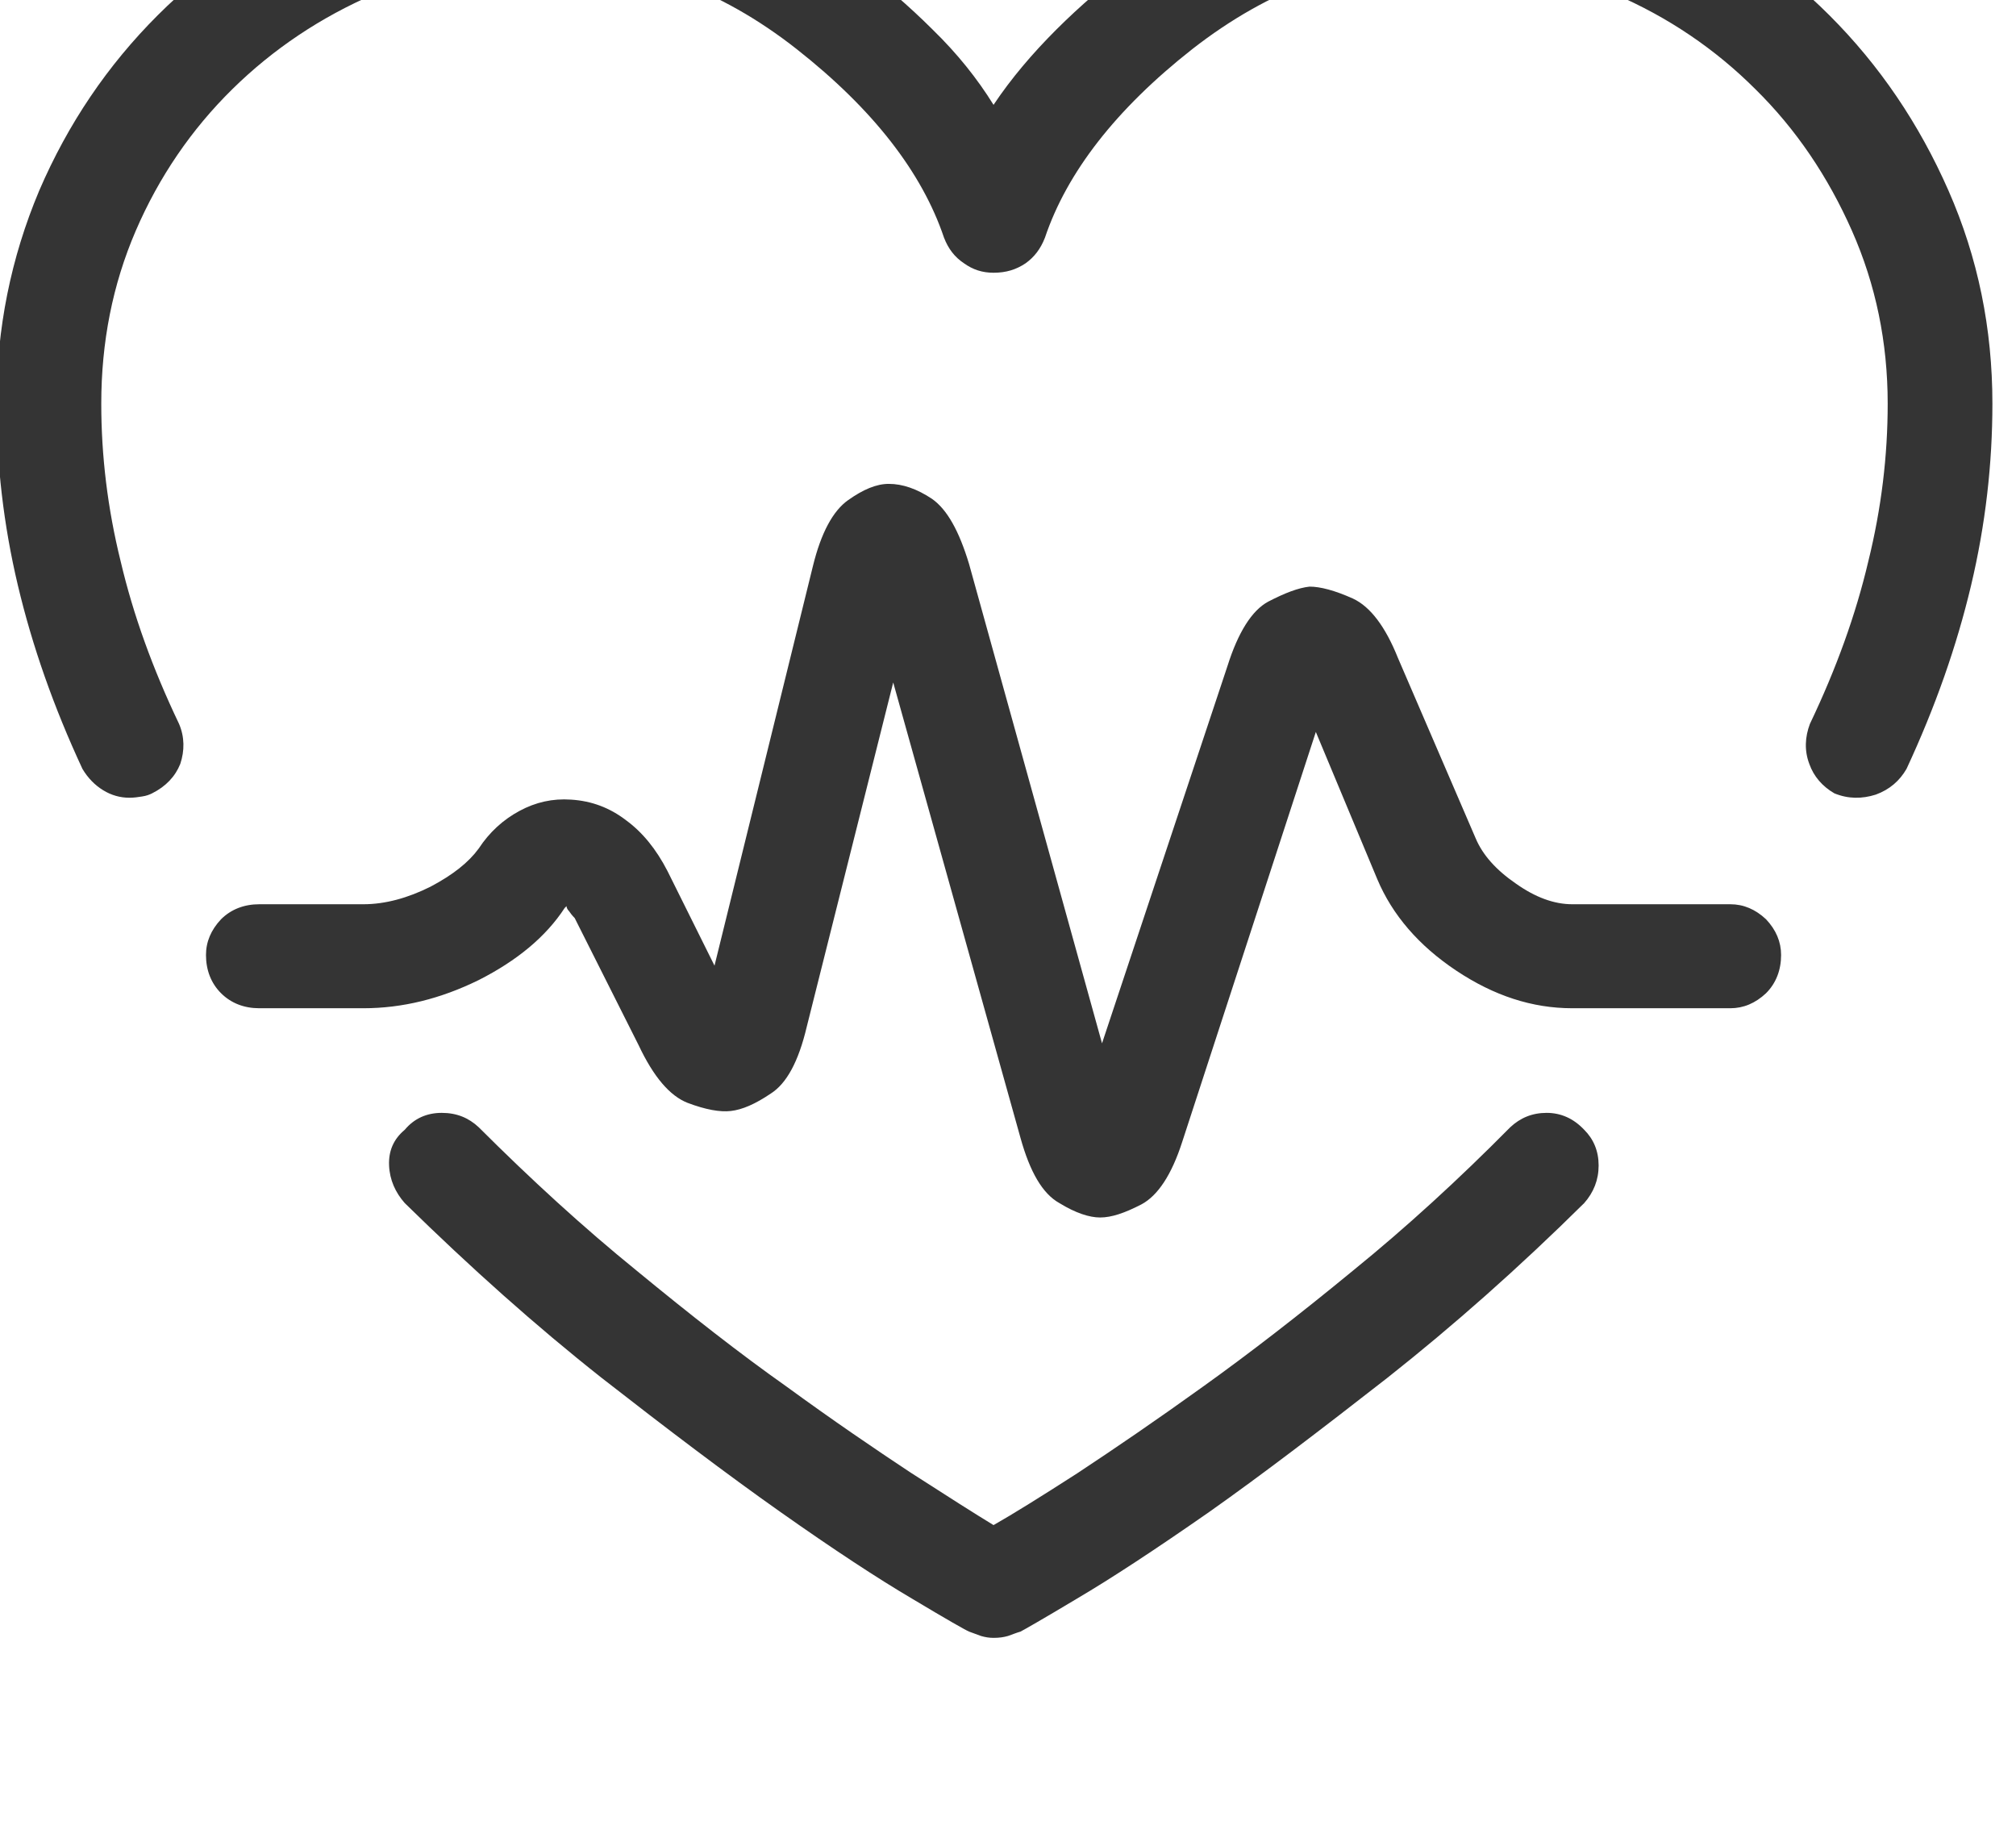 <?xml version="1.0" encoding="UTF-8" standalone="no"?>
<!DOCTYPE svg PUBLIC "-//W3C//DTD SVG 1.1//EN" "http://www.w3.org/Graphics/SVG/1.1/DTD/svg11.dtd">
<svg width="100%" height="100%" viewBox="0 0 34 31" version="1.1" xmlns="http://www.w3.org/2000/svg" xmlns:xlink="http://www.w3.org/1999/xlink" xml:space="preserve" xmlns:serif="http://www.serif.com/" style="fill-rule:evenodd;clip-rule:evenodd;stroke-linejoin:round;stroke-miterlimit:2;">
    <g transform="matrix(1,0,0,1,-967.425,-2331.12)">
        <g transform="matrix(0.75,0,0,2.558,0,0)">
            <g transform="matrix(1.41,0,0,0.413,-1923.92,-37.296)">
                <path d="M2295.15,2323C2295.08,2323 2295.02,2322.99 2294.95,2322.97C2294.89,2322.95 2294.82,2322.92 2294.76,2322.9C2294.71,2322.88 2294.41,2322.71 2293.86,2322.38C2293.3,2322.05 2292.6,2321.59 2291.75,2320.99C2290.9,2320.39 2289.95,2319.67 2288.9,2318.85C2287.85,2318.02 2286.81,2317.09 2285.76,2316.06C2285.61,2315.89 2285.52,2315.69 2285.51,2315.46C2285.5,2315.23 2285.58,2315.04 2285.76,2314.89C2285.91,2314.71 2286.11,2314.62 2286.35,2314.62C2286.59,2314.62 2286.78,2314.7 2286.94,2314.85C2287.77,2315.68 2288.61,2316.45 2289.46,2317.14C2290.31,2317.84 2291.1,2318.46 2291.85,2318.99C2292.59,2319.53 2293.25,2319.98 2293.84,2320.37C2294.43,2320.75 2294.87,2321.03 2295.15,2321.2C2295.45,2321.03 2295.9,2320.75 2296.49,2320.37C2297.08,2319.98 2297.74,2319.53 2298.49,2318.99C2299.23,2318.46 2300.03,2317.84 2300.88,2317.14C2301.73,2316.45 2302.57,2315.68 2303.39,2314.85C2303.55,2314.7 2303.74,2314.62 2303.97,2314.62C2304.2,2314.62 2304.4,2314.71 2304.57,2314.89C2304.72,2315.04 2304.8,2315.23 2304.8,2315.46C2304.8,2315.69 2304.72,2315.89 2304.57,2316.06C2303.53,2317.09 2302.48,2318.02 2301.43,2318.85C2300.38,2319.67 2299.44,2320.39 2298.59,2320.99C2297.73,2321.59 2297.03,2322.05 2296.47,2322.38C2295.92,2322.71 2295.62,2322.88 2295.58,2322.9C2295.51,2322.92 2295.44,2322.95 2295.38,2322.97C2295.31,2322.99 2295.24,2323 2295.15,2323ZM2281.37,2309.59C2281.22,2309.59 2281.08,2309.55 2280.95,2309.47C2280.82,2309.39 2280.71,2309.28 2280.62,2309.13C2280.16,2308.14 2279.82,2307.17 2279.59,2306.2C2279.36,2305.23 2279.25,2304.26 2279.25,2303.3C2279.25,2302.1 2279.48,2300.97 2279.93,2299.9C2280.39,2298.83 2281.02,2297.9 2281.82,2297.1C2282.61,2296.31 2283.55,2295.68 2284.61,2295.22C2285.68,2294.76 2286.83,2294.53 2288.05,2294.53C2288.86,2294.53 2289.68,2294.68 2290.54,2294.97C2291.39,2295.27 2292.19,2295.7 2292.96,2296.27C2293.39,2296.6 2293.8,2296.95 2294.18,2297.33C2294.57,2297.71 2294.89,2298.11 2295.15,2298.53C2295.43,2298.11 2295.77,2297.71 2296.15,2297.33C2296.53,2296.95 2296.94,2296.6 2297.37,2296.27C2298.14,2295.7 2298.94,2295.27 2299.78,2294.97C2300.62,2294.68 2301.45,2294.53 2302.28,2294.53C2303.5,2294.53 2304.64,2294.76 2305.7,2295.22C2306.76,2295.68 2307.69,2296.31 2308.48,2297.1C2309.28,2297.9 2309.91,2298.83 2310.38,2299.9C2310.85,2300.97 2311.08,2302.1 2311.08,2303.3C2311.08,2304.26 2310.97,2305.23 2310.74,2306.2C2310.51,2307.17 2310.17,2308.14 2309.71,2309.13C2309.6,2309.32 2309.44,2309.46 2309.22,2309.54C2309,2309.61 2308.78,2309.61 2308.56,2309.52C2308.37,2309.41 2308.23,2309.25 2308.16,2309.05C2308.08,2308.84 2308.09,2308.62 2308.17,2308.41C2308.59,2307.53 2308.9,2306.67 2309.1,2305.82C2309.31,2304.97 2309.41,2304.13 2309.41,2303.3C2309.41,2302.32 2309.22,2301.4 2308.84,2300.54C2308.46,2299.68 2307.95,2298.92 2307.3,2298.28C2306.66,2297.64 2305.91,2297.13 2305.05,2296.76C2304.18,2296.39 2303.26,2296.2 2302.28,2296.2C2300.86,2296.2 2299.55,2296.68 2298.32,2297.64C2297.1,2298.6 2296.32,2299.61 2295.97,2300.65C2295.9,2300.83 2295.8,2300.96 2295.66,2301.06C2295.51,2301.16 2295.35,2301.21 2295.15,2301.21C2294.97,2301.21 2294.82,2301.16 2294.68,2301.06C2294.53,2300.96 2294.43,2300.83 2294.36,2300.65C2294.01,2299.61 2293.23,2298.6 2292.01,2297.64C2290.79,2296.68 2289.47,2296.2 2288.05,2296.2C2287.07,2296.2 2286.15,2296.39 2285.28,2296.76C2284.42,2297.13 2283.66,2297.64 2283.01,2298.28C2282.36,2298.92 2281.84,2299.68 2281.47,2300.54C2281.1,2301.4 2280.92,2302.32 2280.92,2303.3C2280.92,2304.13 2281.02,2304.97 2281.23,2305.82C2281.43,2306.67 2281.74,2307.53 2282.16,2308.41C2282.25,2308.62 2282.25,2308.84 2282.18,2309.05C2282.1,2309.25 2281.95,2309.41 2281.73,2309.52C2281.69,2309.54 2281.64,2309.56 2281.57,2309.57C2281.51,2309.58 2281.44,2309.59 2281.37,2309.59ZM2296.85,2316.29C2296.68,2316.29 2296.46,2316.22 2296.2,2316.06C2295.93,2315.91 2295.73,2315.56 2295.58,2315.02L2293.55,2307.75L2292.17,2313.25C2292.04,2313.8 2291.85,2314.15 2291.6,2314.31C2291.35,2314.48 2291.14,2314.57 2290.96,2314.59C2290.79,2314.61 2290.56,2314.57 2290.27,2314.46C2289.99,2314.35 2289.73,2314.05 2289.49,2313.54L2288.47,2311.51C2288.43,2311.47 2288.4,2311.43 2288.38,2311.4C2288.35,2311.37 2288.34,2311.34 2288.34,2311.32L2288.31,2311.35C2288.01,2311.81 2287.55,2312.19 2286.94,2312.5C2286.33,2312.8 2285.72,2312.95 2285.1,2312.95L2283.44,2312.95C2283.2,2312.95 2282.99,2312.87 2282.83,2312.71C2282.67,2312.55 2282.59,2312.34 2282.59,2312.1C2282.59,2311.89 2282.67,2311.7 2282.83,2311.53C2282.99,2311.37 2283.2,2311.29 2283.44,2311.29L2285.1,2311.29C2285.45,2311.29 2285.81,2311.19 2286.17,2311.01C2286.53,2310.82 2286.78,2310.62 2286.94,2310.4C2287.11,2310.14 2287.33,2309.94 2287.59,2309.8C2287.85,2309.66 2288.12,2309.6 2288.41,2309.62C2288.74,2309.64 2289.03,2309.75 2289.29,2309.95C2289.55,2310.14 2289.77,2310.41 2289.95,2310.76L2290.7,2312.27L2292.27,2305.89C2292.4,2305.36 2292.59,2305.01 2292.83,2304.84C2293.07,2304.67 2293.28,2304.58 2293.48,2304.58C2293.7,2304.58 2293.93,2304.66 2294.17,2304.82C2294.41,2304.99 2294.6,2305.33 2294.76,2305.86L2296.88,2313.51L2298.88,2307.49C2299.05,2306.95 2299.27,2306.6 2299.53,2306.46C2299.8,2306.32 2300.01,2306.24 2300.19,2306.22C2300.36,2306.22 2300.59,2306.28 2300.88,2306.41C2301.16,2306.54 2301.4,2306.86 2301.6,2307.36L2302.84,2310.24C2302.95,2310.5 2303.16,2310.74 2303.48,2310.96C2303.79,2311.18 2304.09,2311.29 2304.38,2311.29L2306.9,2311.29C2307.11,2311.29 2307.3,2311.37 2307.47,2311.53C2307.63,2311.7 2307.71,2311.89 2307.71,2312.1C2307.71,2312.34 2307.63,2312.55 2307.47,2312.71C2307.3,2312.87 2307.11,2312.95 2306.9,2312.95L2304.38,2312.95C2303.74,2312.95 2303.13,2312.75 2302.53,2312.35C2301.93,2311.95 2301.51,2311.46 2301.27,2310.89L2300.29,2308.54L2298.16,2315.08C2297.99,2315.61 2297.77,2315.94 2297.51,2316.08C2297.24,2316.22 2297.03,2316.29 2296.85,2316.29Z" style="fill:rgb(52,52,52);fill-rule:nonzero;"/>
            </g>
        </g>
    </g>
</svg>
